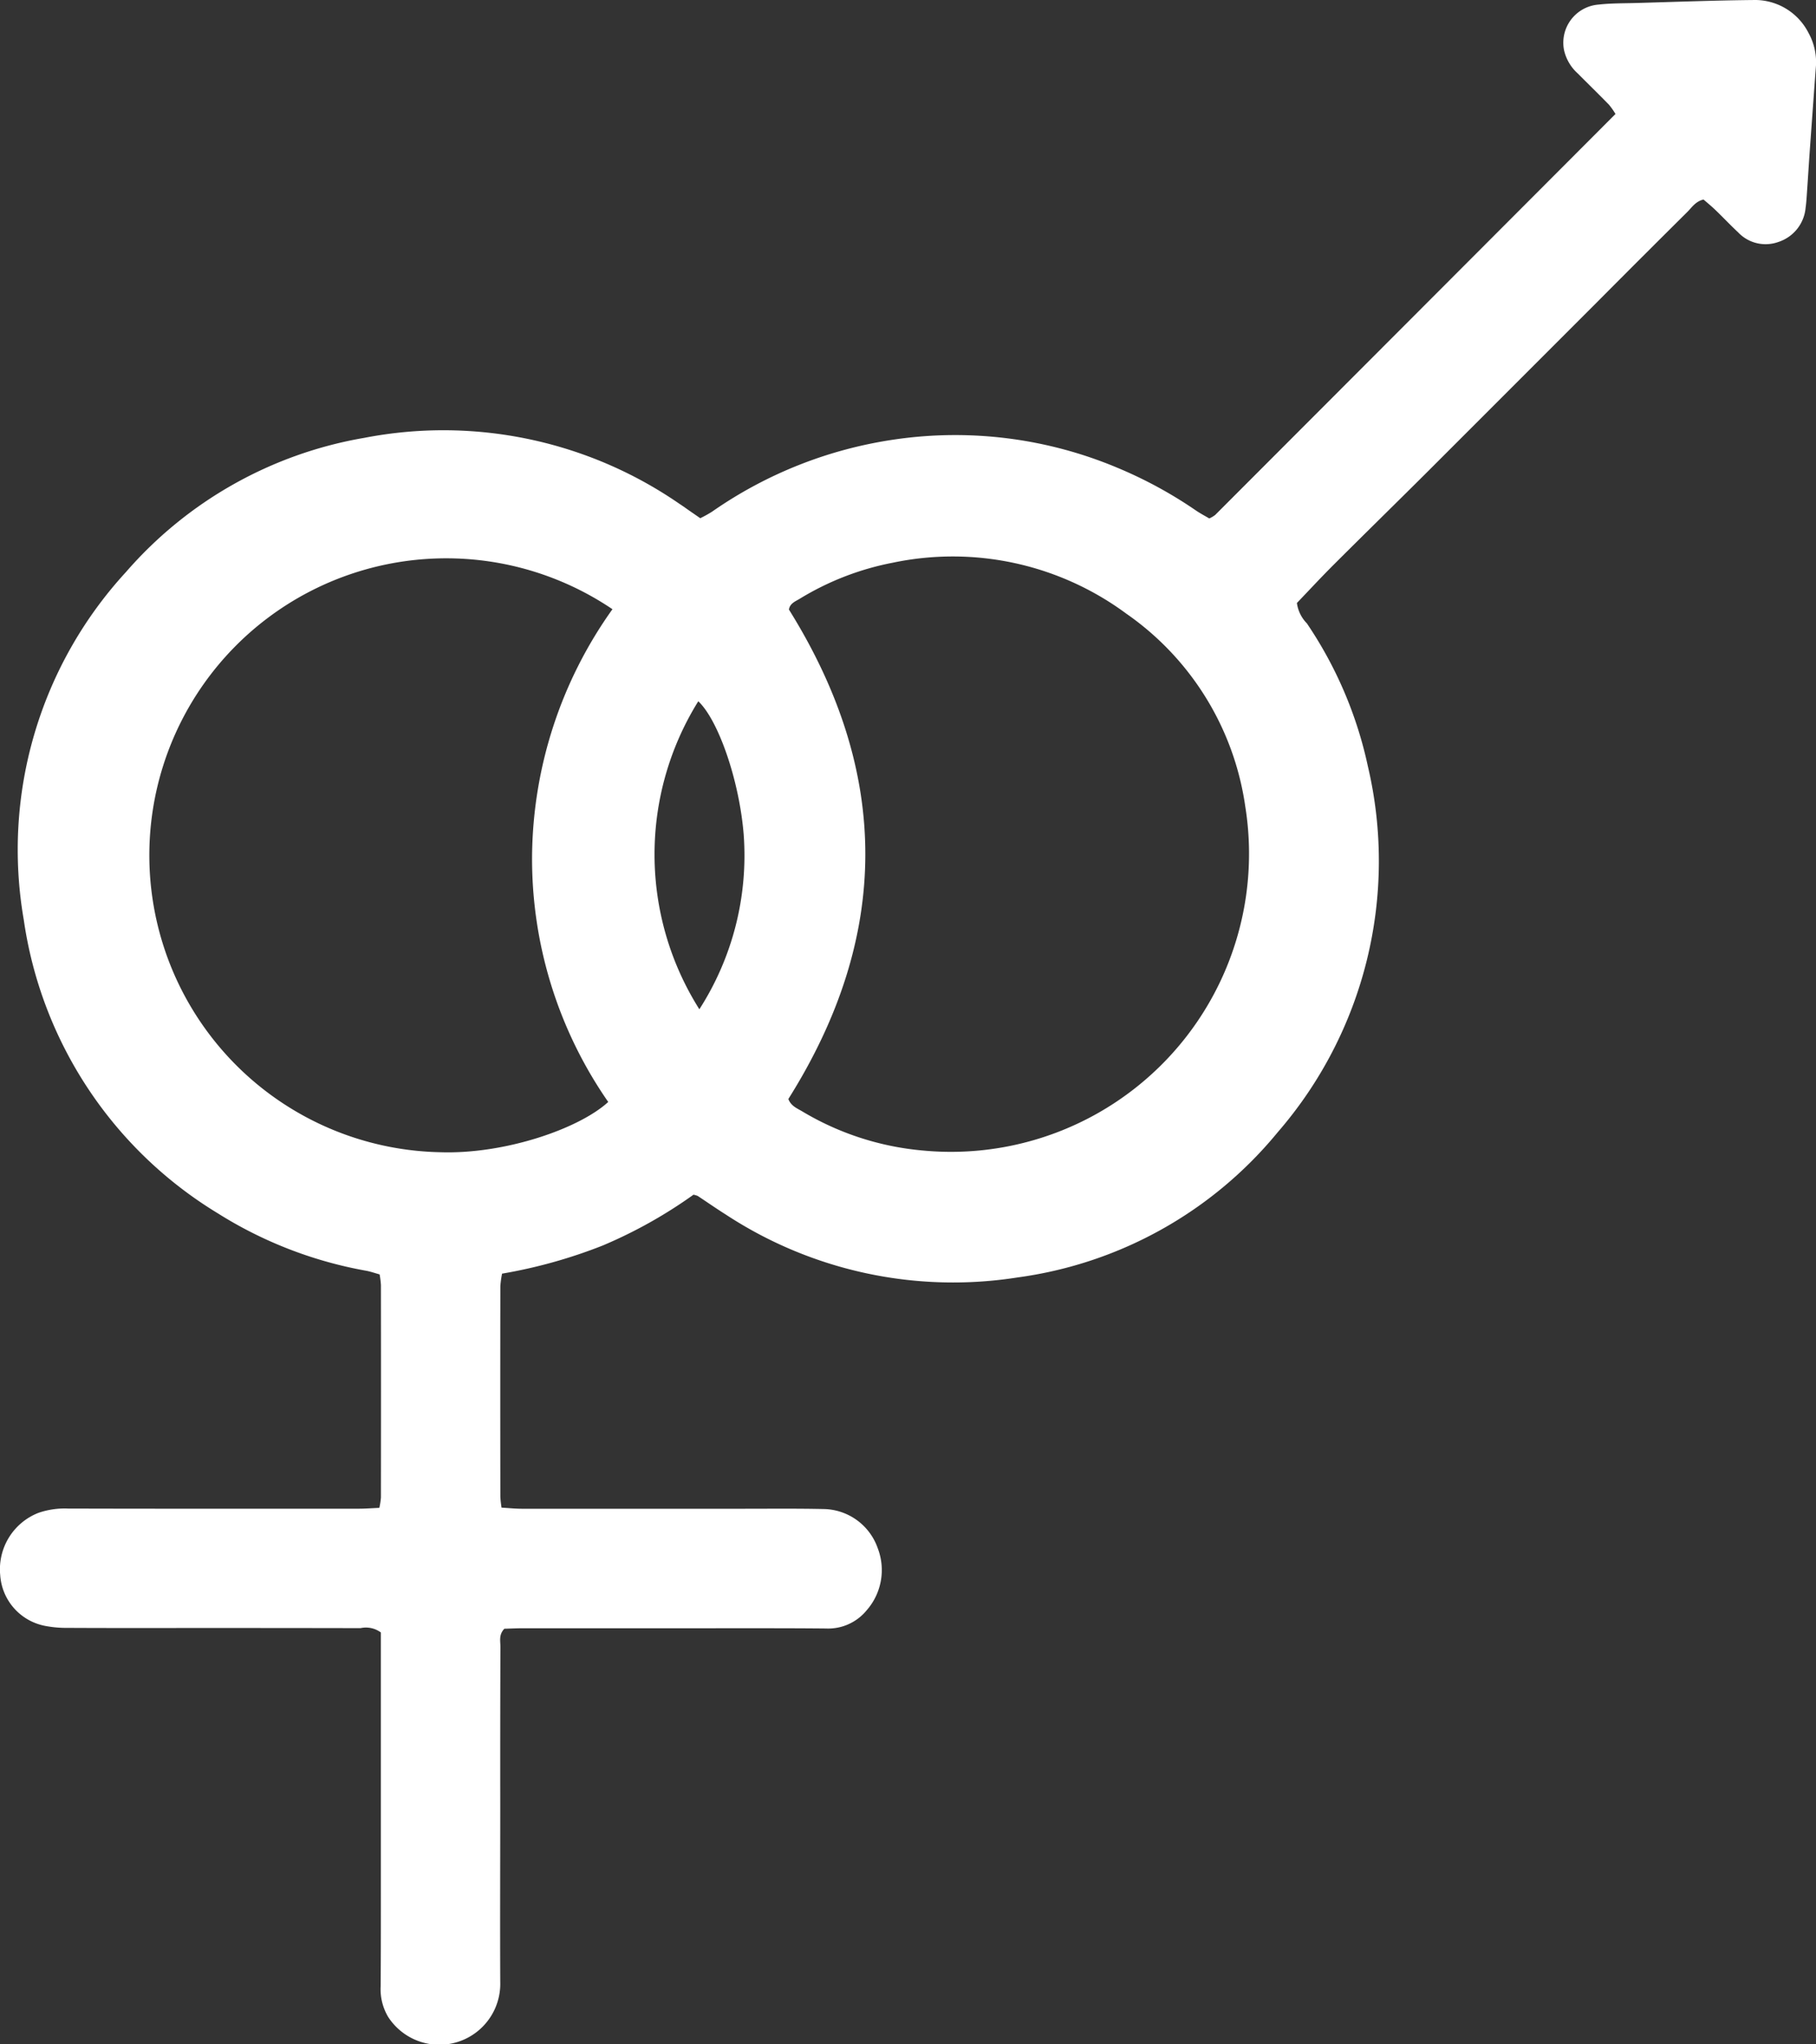 <svg xmlns="http://www.w3.org/2000/svg" width="84" height="94.53" viewBox="0 0 84 94.53">
  <rect x="0" y="0" width="84" height="94.53" fill="#333333" stroke="none"/>
  <path id="パス_1010" data-name="パス 1010" d="M32.077,55.244a21.717,21.717,0,0,1-4.2,2.35,23.331,23.331,0,0,1-4.654,1.3,4.644,4.644,0,0,0-.079.581q-.008,4.869,0,9.739a4.927,4.927,0,0,0,.055.5c.338.019.638.051.938.051q5.1,0,10.2,0c1.268,0,2.536-.014,3.8.014A2.7,2.7,0,0,1,40.6,71.589a2.82,2.82,0,0,1-.513,2.873,2.3,2.3,0,0,1-1.877.841c-1.855-.018-3.71-.011-5.565-.012q-4.22,0-8.44,0c-.305,0-.61.016-.876.023-.265.276-.182.568-.182.835q-.013,3.663-.008,7.327c0,2.72-.013,5.441,0,8.162a2.819,2.819,0,0,1-5.184,1.626,2.509,2.509,0,0,1-.348-1.416c.013-1.824.01-3.648.01-5.472q0-5.054,0-10.11c0-.275,0-.55,0-.78a1.164,1.164,0,0,0-.941-.2q-4.869-.01-9.738-.005c-1.268,0-2.535,0-3.8-.007a5.187,5.187,0,0,1-1.012-.085A2.563,2.563,0,0,1,.009,72.826a2.8,2.8,0,0,1,1.767-2.87,3.718,3.718,0,0,1,1.368-.2q3.246.009,6.492.007,3.478,0,6.956,0c.3,0,.606-.024.954-.039a3.31,3.31,0,0,0,.074-.476q.007-4.915,0-9.831a4.1,4.1,0,0,0-.061-.488c-.216-.06-.415-.13-.62-.169A19.218,19.218,0,0,1,10.068,56.1,19.047,19.047,0,0,1,1.1,42.535,18.962,18.962,0,0,1,5.824,26.454a18.792,18.792,0,0,1,11.021-6.207A19.221,19.221,0,0,1,31.433,23.3c.155.1.306.21.458.316l.5.346a5.679,5.679,0,0,0,.542-.3,19.7,19.7,0,0,1,8.461-3.343,19.369,19.369,0,0,1,10.268,1.3,19.986,19.986,0,0,1,3.66,1.988c.2.135.414.248.614.366a1.4,1.4,0,0,0,.271-.16q9.242-9.249,18.518-18.543a3.226,3.226,0,0,0-.3-.427c-.474-.487-.963-.961-1.441-1.444a2.046,2.046,0,0,1-.642-1.1,1.768,1.768,0,0,1,1.6-2.088C74.524.145,75.115.154,75.7.137,77.494.087,79.286.018,81.079,0a2.782,2.782,0,0,1,2.576,1.524,2.782,2.782,0,0,1,.336,1.61q-.14,1.9-.276,3.791c-.044.616-.081,1.233-.124,1.85-.02.277-.033.556-.072.831a1.83,1.83,0,0,1-1.255,1.58,1.747,1.747,0,0,1-1.876-.453c-.362-.336-.7-.7-1.058-1.04-.175-.168-.364-.321-.532-.468-.372.087-.54.366-.753.578q-2.074,2.058-4.134,4.129-3.9,3.9-7.8,7.8c-1.466,1.462-2.947,2.909-4.413,4.372-.589.588-1.155,1.2-1.709,1.778a1.657,1.657,0,0,0,.46.941,18.806,18.806,0,0,1,2.823,6.611,19.142,19.142,0,0,1-4.173,16.924,18.819,18.819,0,0,1-12.037,6.712,19.169,19.169,0,0,1-13.476-2.9c-.444-.28-.875-.58-1.313-.87a1.22,1.22,0,0,0-.192-.056m4.386-4.422c.123.319.394.423.628.561A13.081,13.081,0,0,0,42.684,53.2,13.786,13.786,0,0,0,57.6,37.287a13.112,13.112,0,0,0-5.5-8.91A13.5,13.5,0,0,0,41.293,26.02a12.922,12.922,0,0,0-4.3,1.666c-.2.122-.456.21-.5.5q7.081,11.343-.03,22.637M28.328,28.169a13.733,13.733,0,1,0-7.963,25.11c2.983.1,6.417-1.085,7.769-2.324a19.707,19.707,0,0,1-3.523-11.382,19.933,19.933,0,0,1,3.716-11.4m4.02,18.5A13.161,13.161,0,0,0,34.4,38.593c-.2-2.493-1.167-5.285-2.1-6.167a13.4,13.4,0,0,0,.047,14.239" transform="translate(0 0.001)" fill="#fff"/>
</svg>
